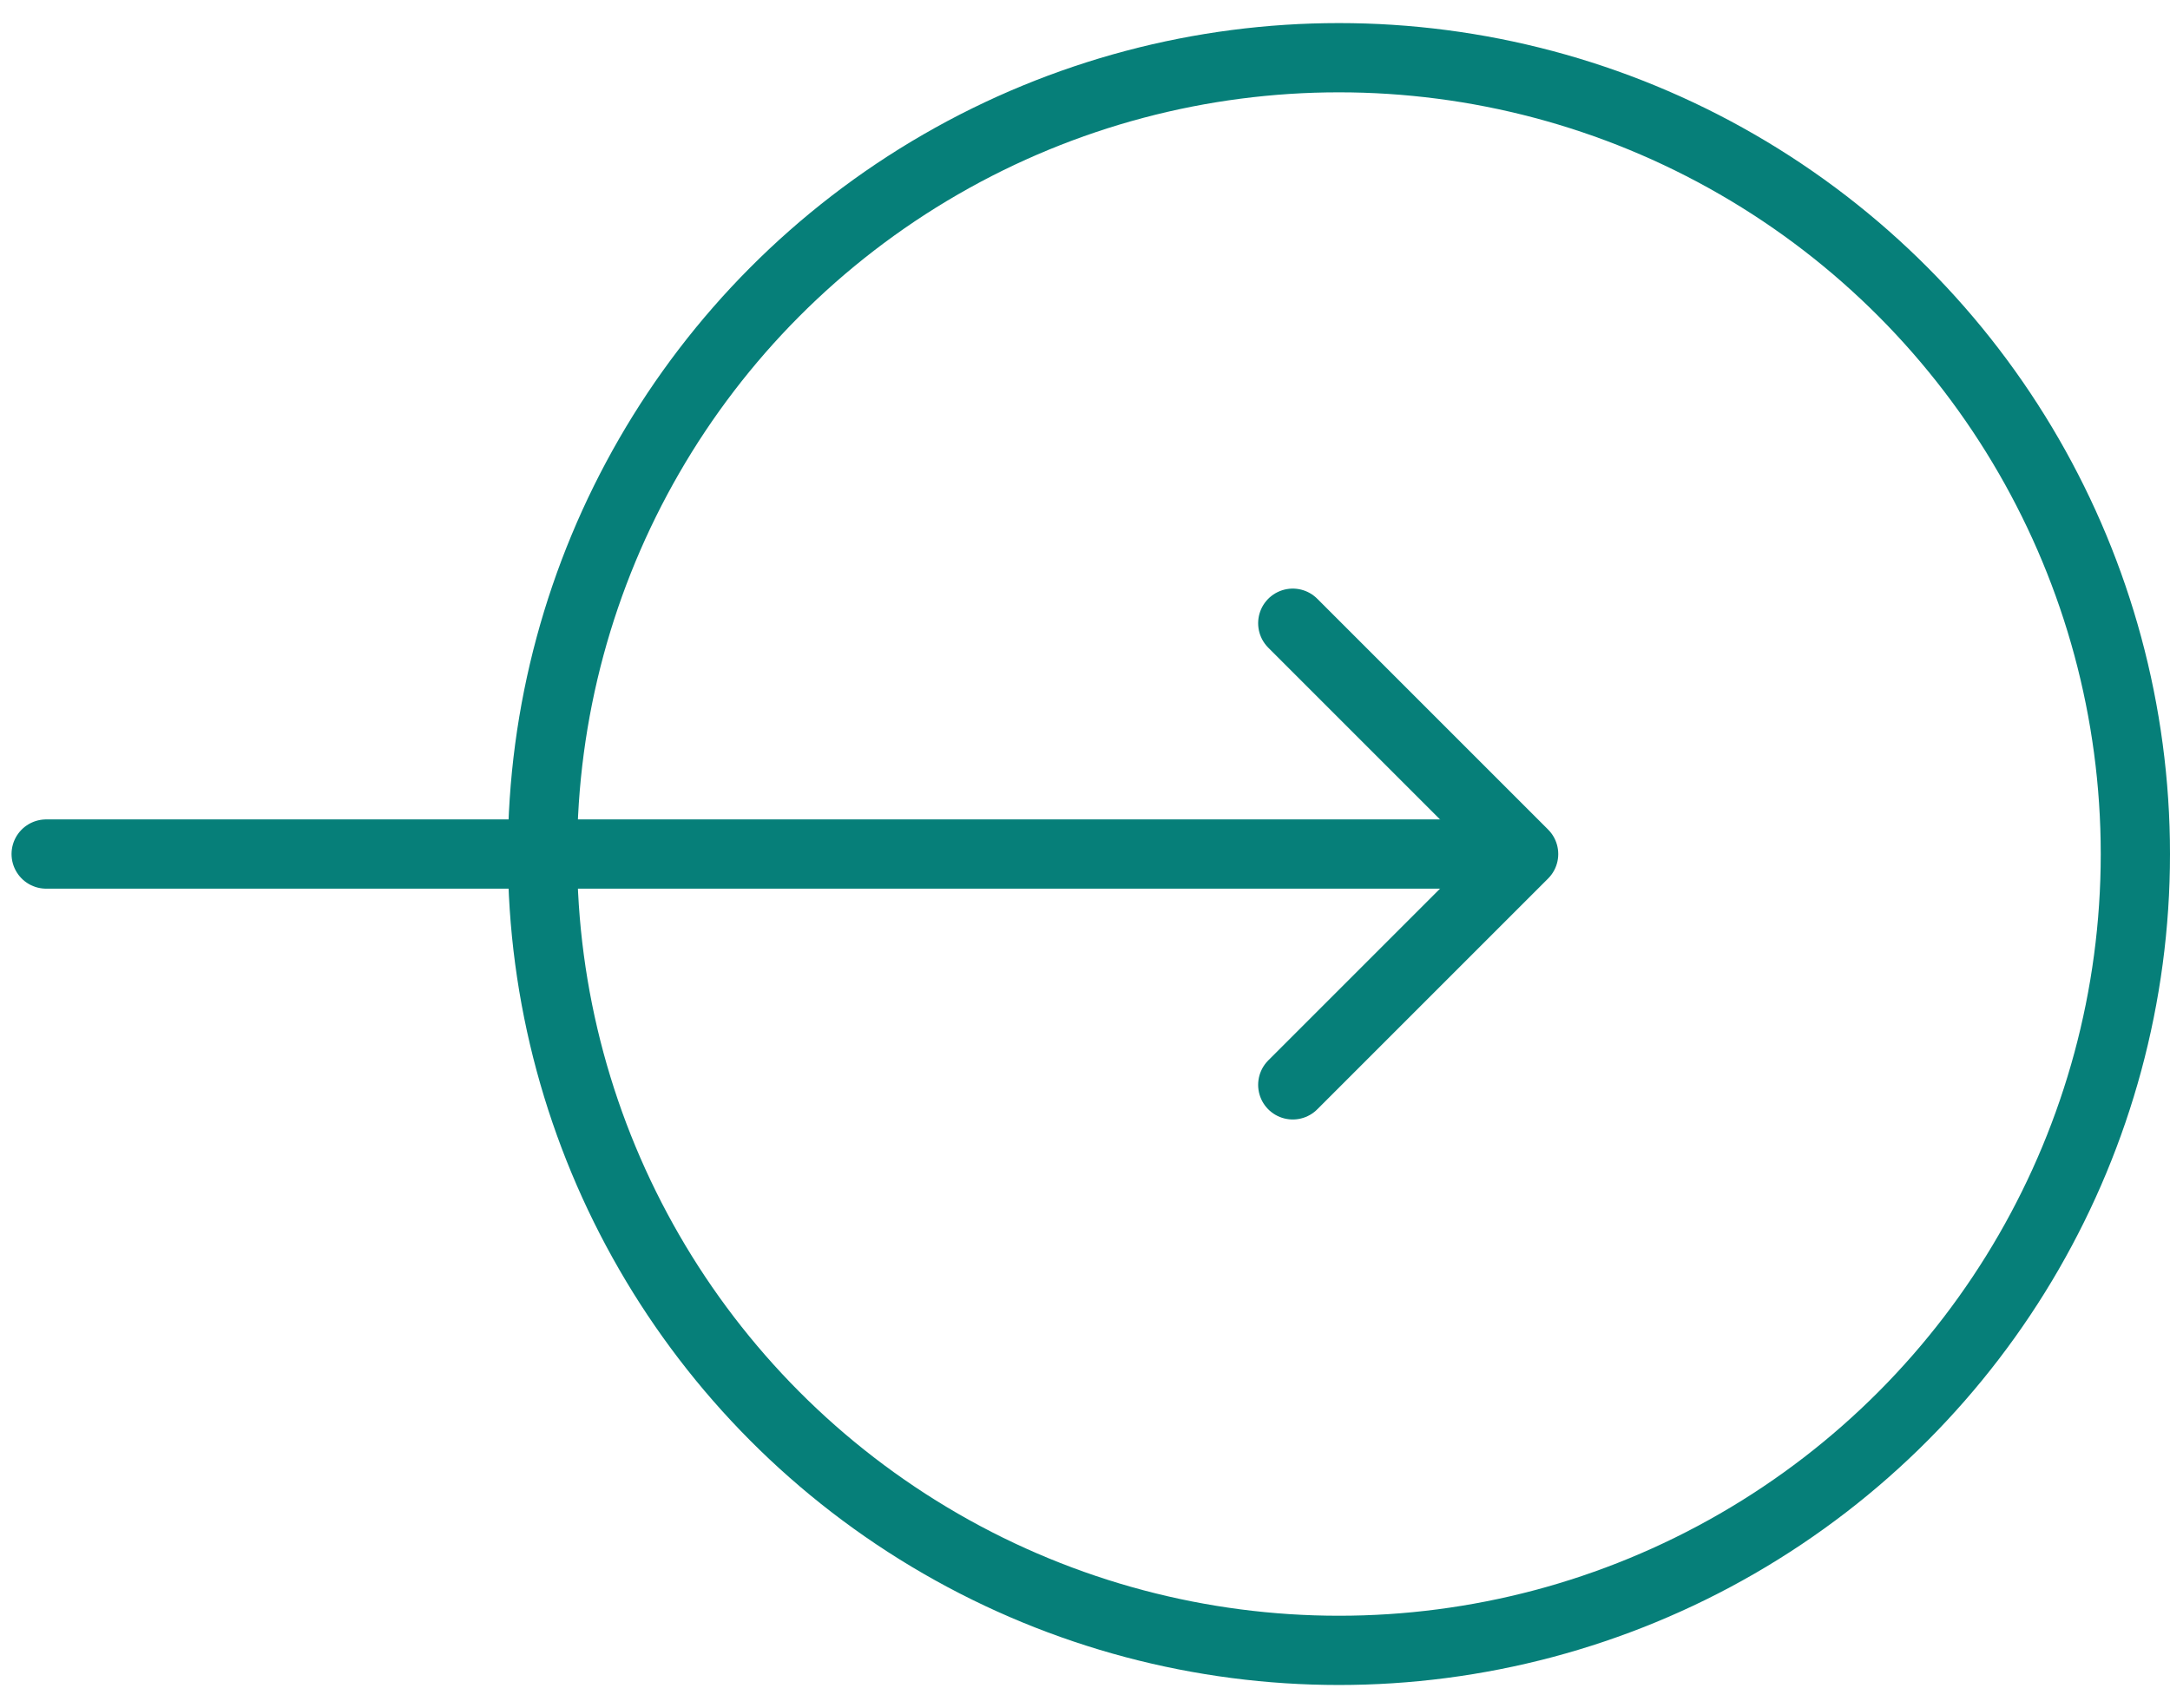 <svg width="47" height="37" viewBox="0 0 47 37" fill="none" xmlns="http://www.w3.org/2000/svg">
<circle cx="29" cy="18.5" r="17.25" stroke="#067F79" stroke-width="1.5"/>
<path d="M1 18.5L32 18.5" stroke="#067F79" stroke-width="1.5" stroke-linecap="round"/>
<path d="M28 13.5L33 18.5L28 23.5" stroke="#067F79" stroke-width="1.5" stroke-linecap="round" stroke-linejoin="round"/>
</svg>
